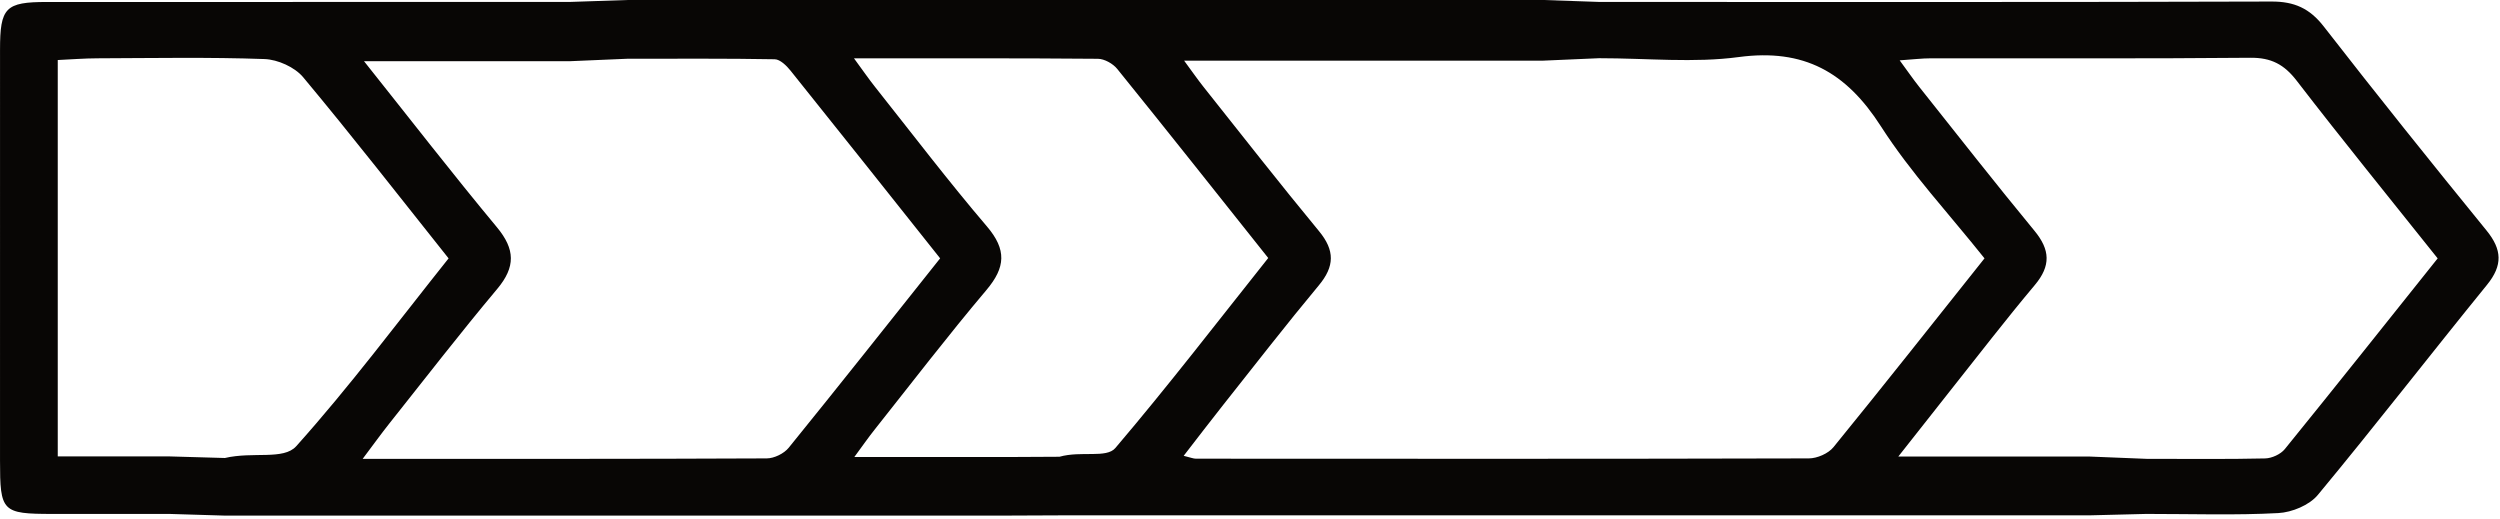 <?xml version="1.0" encoding="UTF-8" standalone="no"?>
<!DOCTYPE svg PUBLIC "-//W3C//DTD SVG 1.1//EN" "http://www.w3.org/Graphics/SVG/1.1/DTD/svg11.dtd">
<svg width="100%" height="100%" viewBox="0 0 752 156" version="1.1" xmlns="http://www.w3.org/2000/svg" xmlns:xlink="http://www.w3.org/1999/xlink" xml:space="preserve" xmlns:serif="http://www.serif.com/" style="fill-rule:evenodd;clip-rule:evenodd;stroke-linejoin:round;stroke-miterlimit:2;">
    <g transform="matrix(4.167,0,0,4.167,0,0)">
        <path d="M76.48,32.971C78.057,32.528 79.868,33.099 80.513,32.341C84.302,27.889 87.869,23.249 91.549,18.624C87.874,14.006 84.285,9.473 80.651,4.978C80.342,4.596 79.728,4.248 79.252,4.244C73.542,4.194 67.832,4.211 61.646,4.211C62.304,5.107 62.715,5.705 63.165,6.272C65.841,9.642 68.449,13.071 71.241,16.343C72.676,18.026 72.588,19.299 71.204,20.939C68.428,24.225 65.809,27.644 63.133,31.015C62.681,31.583 62.266,32.182 61.67,32.991L72.629,32.991L76.48,32.971ZM16.234,33.061C18.265,32.583 20.469,33.229 21.383,32.211C25.232,27.92 28.69,23.278 32.382,18.651C28.857,14.226 25.444,9.839 21.884,5.574C21.278,4.848 20.055,4.298 19.095,4.263C15.08,4.119 11.056,4.195 7.035,4.209C6.08,4.212 5.125,4.289 4.169,4.333L4.169,32.947L12.247,32.947L16.234,33.061ZM154.951,33.122C158.034,33.122 160.774,33.156 163.513,33.092C163.998,33.08 164.629,32.792 164.932,32.419C168.612,27.885 172.244,23.312 175.966,18.652C172.513,14.319 169.095,10.118 165.791,5.828C164.884,4.651 163.948,4.156 162.447,4.17C154.764,4.242 147.079,4.2 139.395,4.209C138.733,4.209 138.073,4.292 137.13,4.356C137.723,5.163 138.109,5.726 138.533,6.26C141.298,9.734 144.033,13.233 146.858,16.657C147.997,18.036 148.053,19.186 146.886,20.575C144.801,23.057 142.823,25.628 140.808,28.167C139.603,29.684 138.408,31.209 137.03,32.957L150.851,32.957M41.163,4.417L26.276,4.417C29.62,8.614 32.679,12.564 35.87,16.404C37.192,17.995 37.225,19.267 35.893,20.856C33.222,24.041 30.677,27.334 28.09,30.589C27.506,31.325 26.958,32.088 26.179,33.123C36.198,33.123 45.772,33.136 55.347,33.09C55.885,33.088 56.591,32.743 56.931,32.325C60.57,27.841 64.152,23.311 67.865,18.648C64.184,14.02 60.637,9.549 57.064,5.097C56.776,4.739 56.314,4.285 55.925,4.278C52.433,4.215 48.939,4.241 45.285,4.241L41.163,4.417ZM111.412,4.377L85.476,4.377C86.063,5.173 86.454,5.739 86.88,6.276C89.647,9.754 92.383,13.259 95.213,16.684C96.367,18.081 96.345,19.226 95.196,20.605C92.849,23.423 90.601,26.325 88.321,29.199C87.385,30.379 86.472,31.579 85.445,32.904C85.949,33.025 86.139,33.111 86.329,33.111C101.077,33.119 115.826,33.131 130.574,33.09C131.177,33.088 131.976,32.74 132.35,32.281C135.999,27.802 139.578,23.266 143.254,18.65C140.698,15.439 137.929,12.478 135.777,9.12C133.272,5.209 130.221,3.487 125.51,4.119C122.276,4.554 118.938,4.202 115.431,4.202M150.835,37.201L76.688,37.201L72.523,37.219L16.213,37.219L12.246,37.099C9.358,37.099 6.571,37.101 3.784,37.099C0.145,37.095 0.001,36.949 0.001,33.235C0.001,23.354 -0.001,13.472 0.002,3.591C0.003,0.541 0.389,0.144 3.385,0.143C15.101,0.138 26.818,0.141 38.535,0.141L41.095,0.141L45.302,0L111.422,0L115.482,0.141L118.026,0.141C133.343,0.141 148.659,0.161 163.976,0.111C165.616,0.106 166.726,0.603 167.741,1.909C171.596,6.867 175.524,11.767 179.491,16.636C180.619,18.02 180.672,19.153 179.528,20.56C175.433,25.597 171.458,30.733 167.314,35.729C166.704,36.466 165.451,36.984 164.465,37.037C161.385,37.203 158.29,37.098 154.932,37.098" style="fill:rgb(8,6,5);fill-rule:nonzero;"/>
    </g>
</svg>
